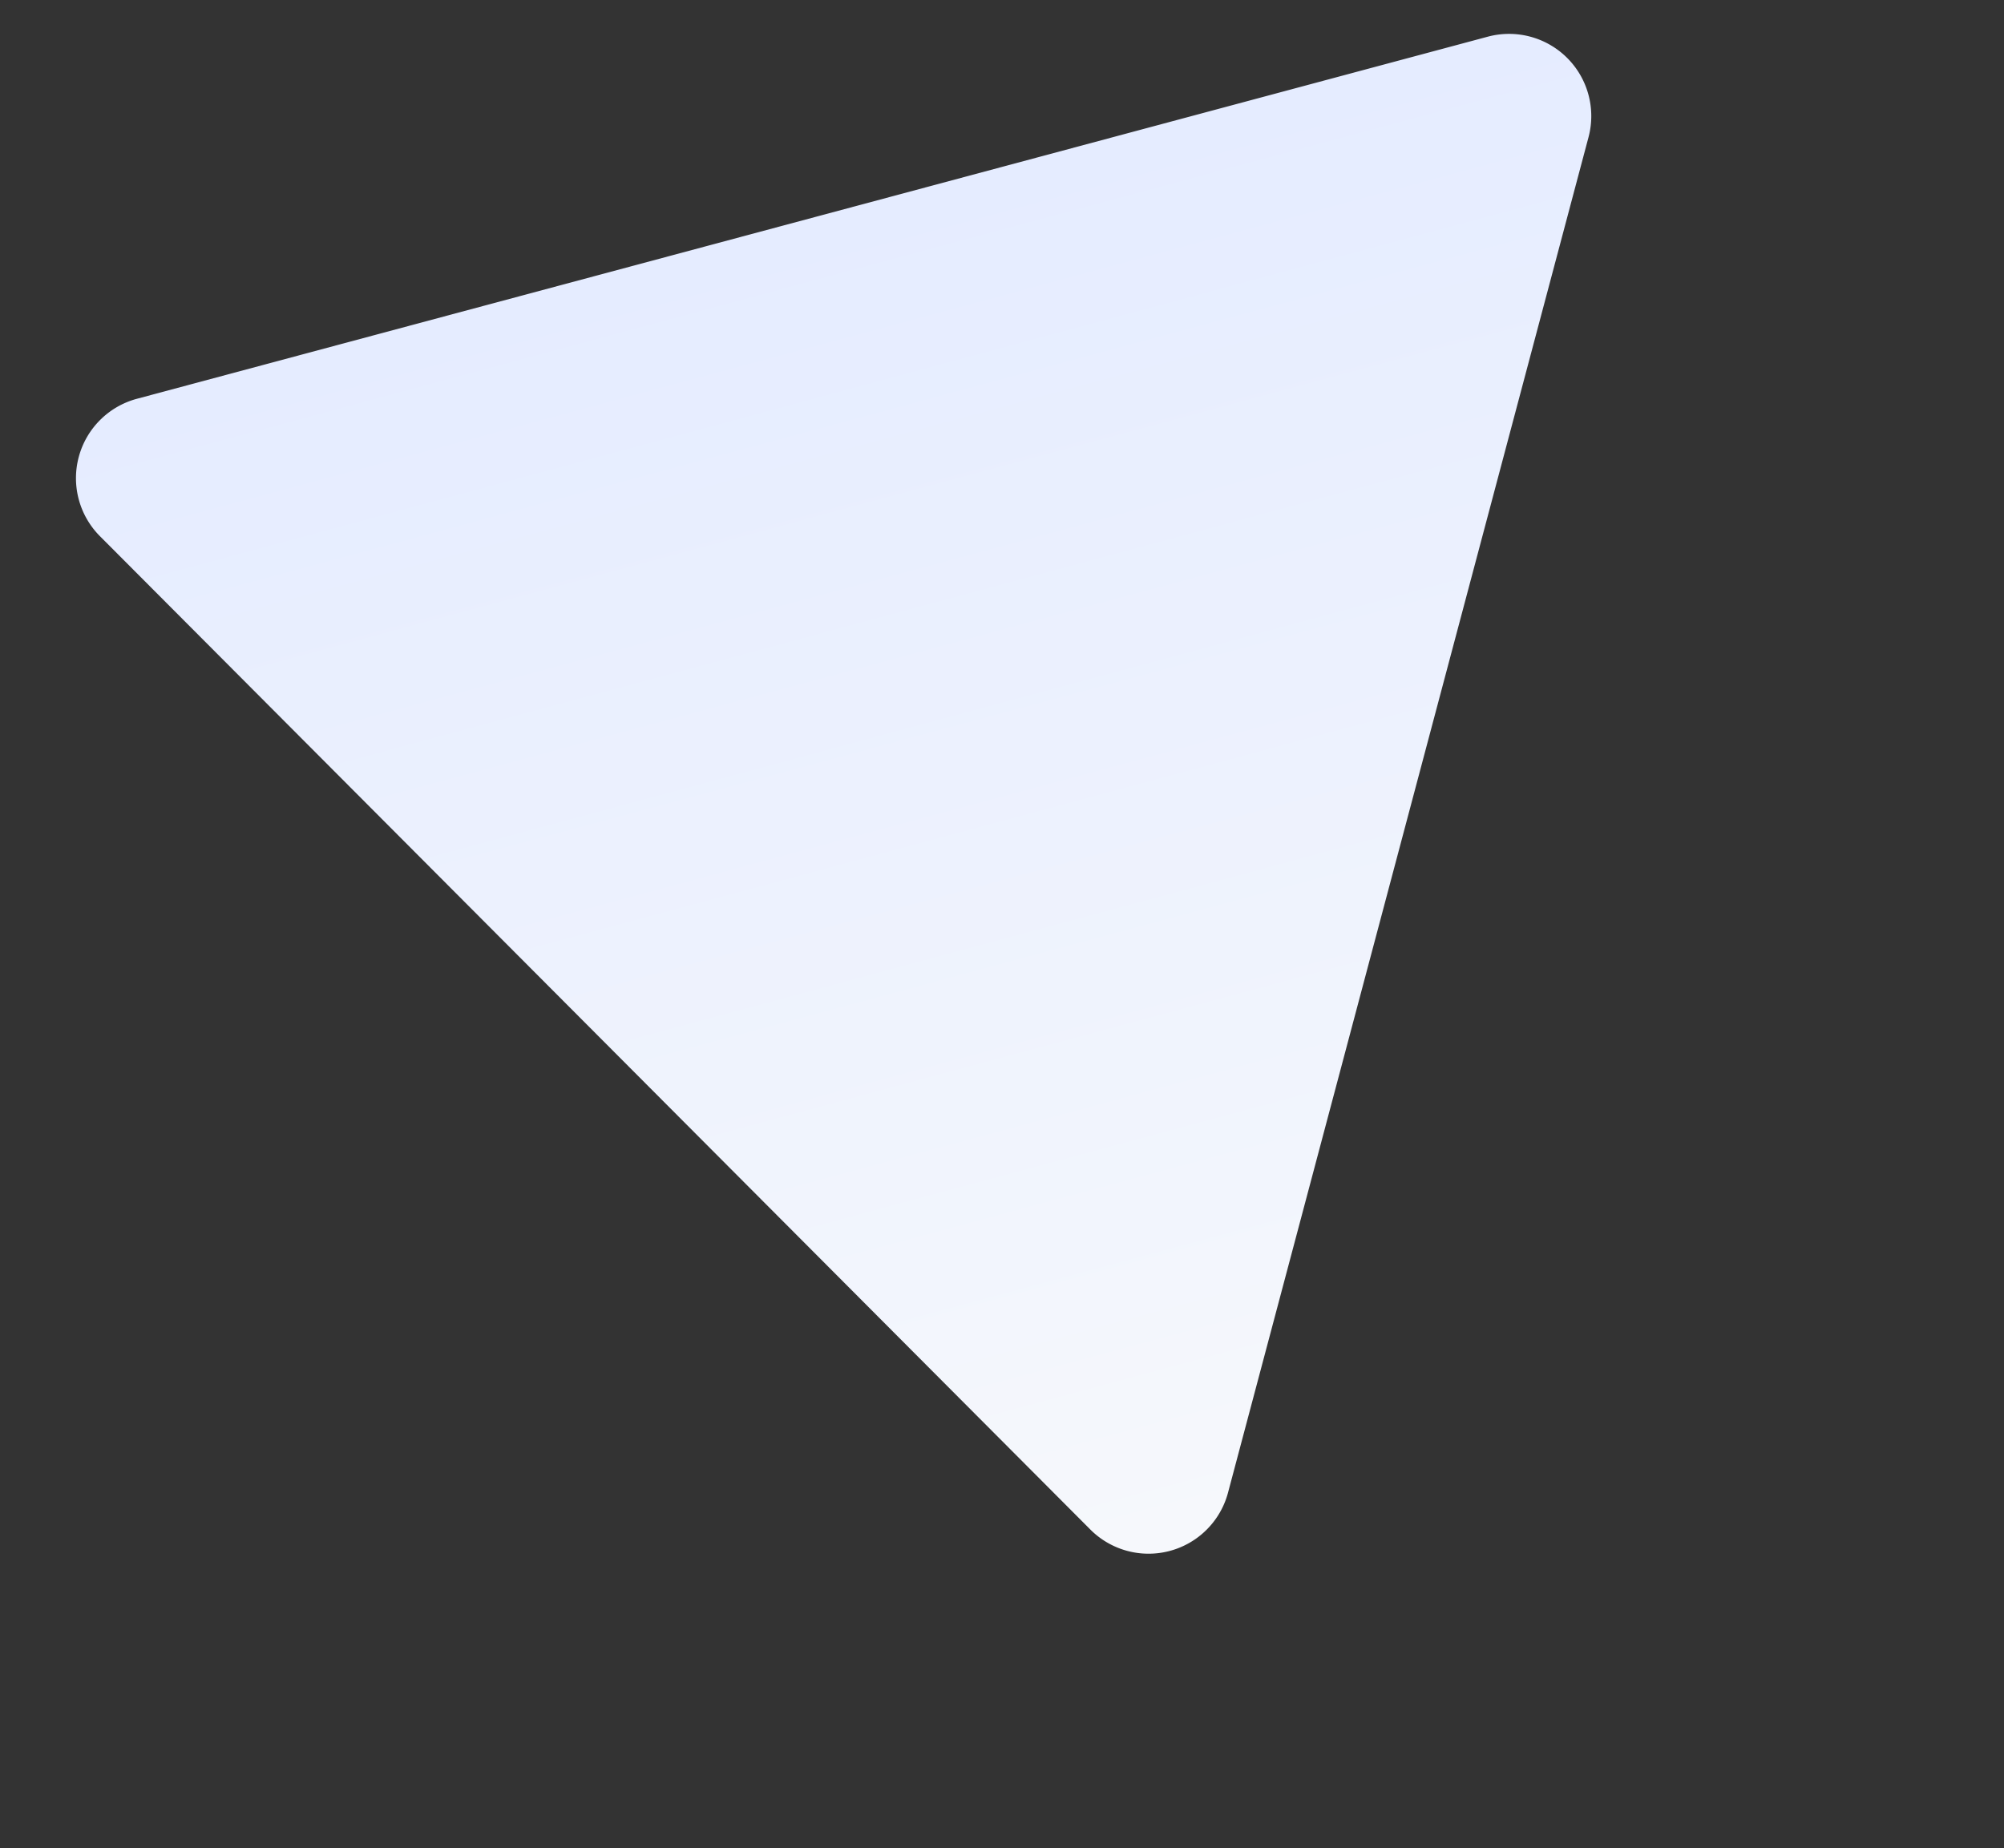 <svg xmlns="http://www.w3.org/2000/svg" xmlns:xlink="http://www.w3.org/1999/xlink" width="487.526" height="449.772" viewBox="0 0 487.526 449.772">
  <rect x="0" y="0" width="487.526" height="449.772" fill="#333333" stroke="none"/>
  <defs>
    <linearGradient id="linear-gradient" x1="0.5" x2="0.5" y2="1" gradientUnits="objectBoundingBox">
      <stop offset="0" stop-color="#f6f8fc"/>
      <stop offset="1" stop-color="#e5ecff"/>
    </linearGradient>
  </defs>
  <path id="magento-polygon-2" d="M187.335,30.153a20,20,0,0,1,34.676,0l170.1,295.831a20,20,0,0,1-17.338,29.969H34.571a20,20,0,0,1-17.338-29.969Z" transform="matrix(-0.966, 0.259, -0.259, -0.966, 487.526, 343.825)" fill="url(#linear-gradient)"/>
</svg>
